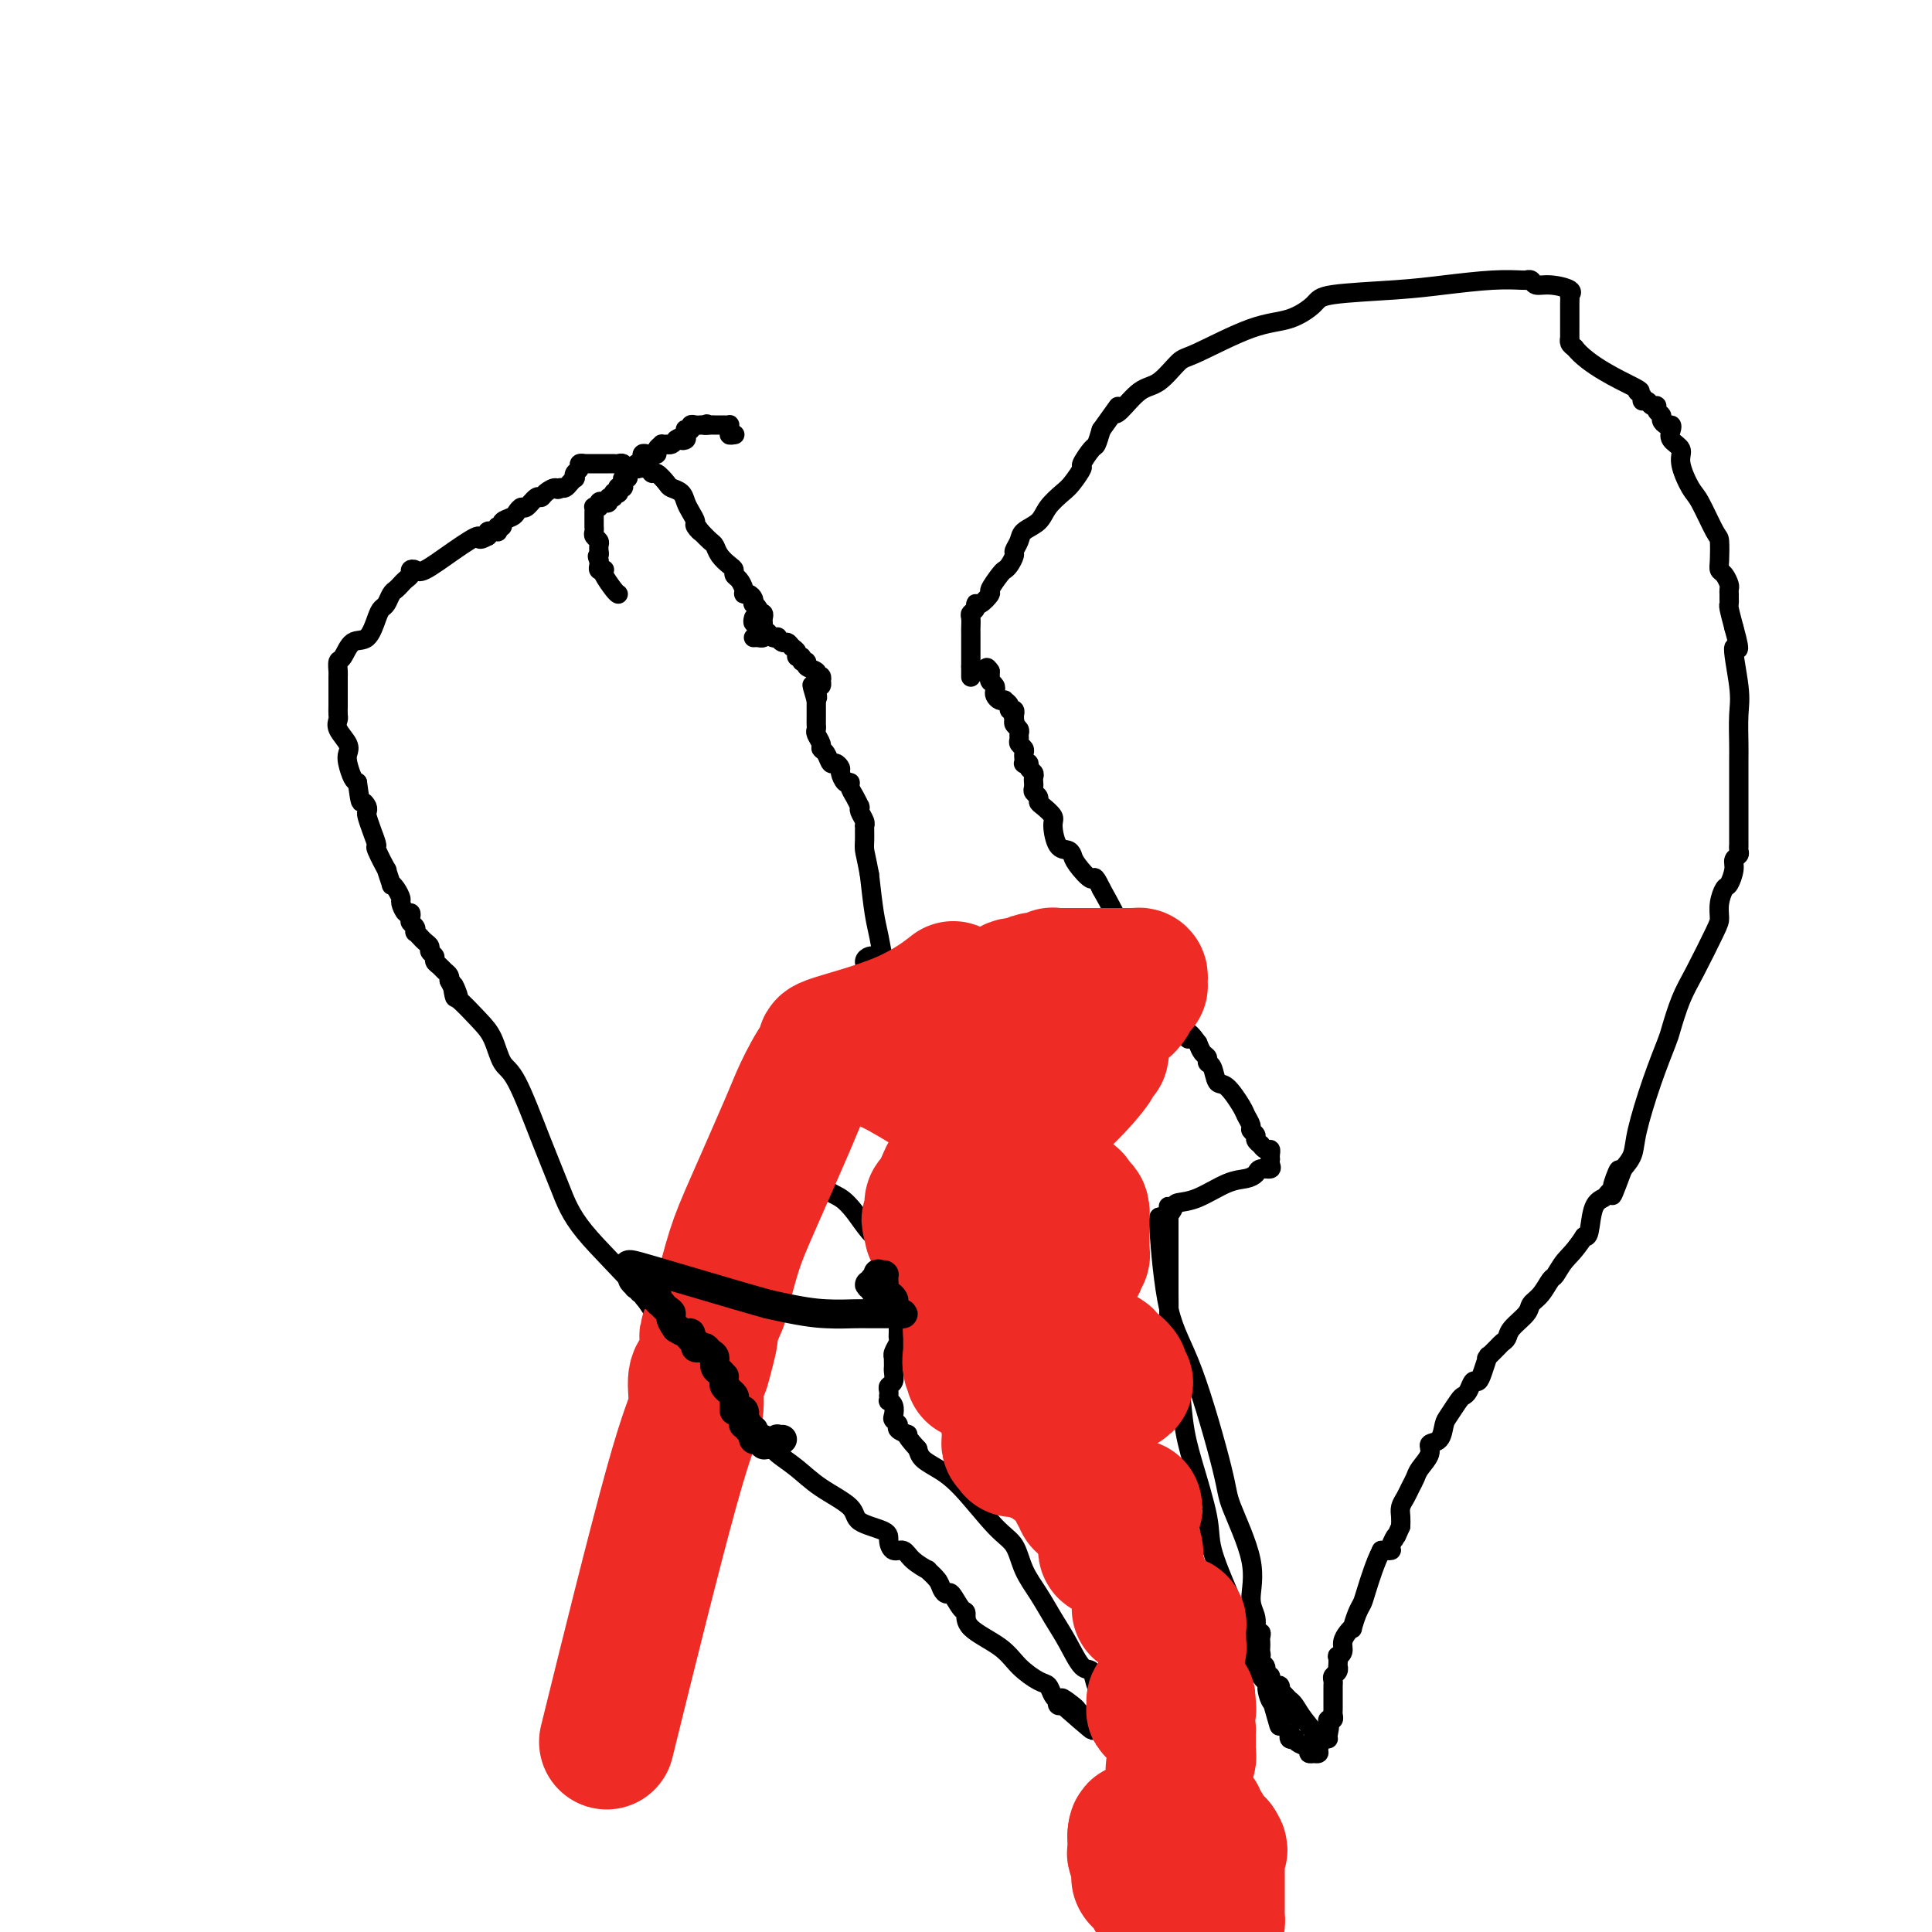 <svg viewBox='0 0 400 400' version='1.1' xmlns='http://www.w3.org/2000/svg' xmlns:xlink='http://www.w3.org/1999/xlink'><g fill='none' stroke='#000000' stroke-width='4' stroke-linecap='round' stroke-linejoin='round'><path d='M128,123c-0.198,-0.113 -0.397,-0.226 -1,-1c-0.603,-0.774 -1.612,-2.210 -2,-3c-0.388,-0.790 -0.157,-0.933 0,-1c0.157,-0.067 0.238,-0.059 0,0c-0.238,0.059 -0.795,0.170 -1,0c-0.205,-0.170 -0.059,-0.620 0,-1c0.059,-0.380 0.029,-0.690 0,-1'/><path d='M124,116c-0.618,-1.245 -0.165,-0.858 0,-1c0.165,-0.142 0.040,-0.812 0,-1c-0.040,-0.188 0.003,0.104 0,0c-0.003,-0.104 -0.053,-0.606 0,-1c0.053,-0.394 0.210,-0.679 0,-1c-0.210,-0.321 -0.788,-0.677 -1,-1c-0.212,-0.323 -0.057,-0.611 0,-1c0.057,-0.389 0.015,-0.877 0,-1c-0.015,-0.123 -0.004,0.121 0,0c0.004,-0.121 0.000,-0.607 0,-1c-0.000,-0.393 0.003,-0.694 0,-1c-0.003,-0.306 -0.011,-0.618 0,-1c0.011,-0.382 0.041,-0.834 0,-1c-0.041,-0.166 -0.155,-0.048 0,0c0.155,0.048 0.577,0.024 1,0'/><path d='M124,105c0.012,-1.642 0.040,-0.248 0,0c-0.040,0.248 -0.150,-0.651 0,-1c0.150,-0.349 0.561,-0.150 1,0c0.439,0.150 0.906,0.250 1,0c0.094,-0.250 -0.185,-0.851 0,-1c0.185,-0.149 0.834,0.152 1,0c0.166,-0.152 -0.153,-0.759 0,-1c0.153,-0.241 0.777,-0.116 1,0c0.223,0.116 0.046,0.225 0,0c-0.046,-0.225 0.039,-0.782 0,-1c-0.039,-0.218 -0.203,-0.096 0,0c0.203,0.096 0.771,0.167 1,0c0.229,-0.167 0.117,-0.570 0,-1c-0.117,-0.430 -0.238,-0.886 0,-1c0.238,-0.114 0.837,0.114 1,0c0.163,-0.114 -0.110,-0.569 0,-1c0.110,-0.431 0.603,-0.837 1,-1c0.397,-0.163 0.699,-0.081 1,0'/><path d='M132,97c1.254,-1.459 0.389,-1.108 0,-1c-0.389,0.108 -0.301,-0.027 0,0c0.301,0.027 0.816,0.218 1,0c0.184,-0.218 0.038,-0.843 0,-1c-0.038,-0.157 0.032,0.155 0,0c-0.032,-0.155 -0.167,-0.776 0,-1c0.167,-0.224 0.637,-0.050 1,0c0.363,0.050 0.618,-0.025 1,0c0.382,0.025 0.891,0.150 1,0c0.109,-0.150 -0.182,-0.576 0,-1c0.182,-0.424 0.836,-0.845 1,-1c0.164,-0.155 -0.163,-0.044 0,0c0.163,0.044 0.817,0.022 1,0c0.183,-0.022 -0.105,-0.044 0,0c0.105,0.044 0.601,0.156 1,0c0.399,-0.156 0.699,-0.578 1,-1'/><path d='M140,91c1.403,-0.940 0.911,-0.291 1,0c0.089,0.291 0.760,0.222 1,0c0.240,-0.222 0.049,-0.599 0,-1c-0.049,-0.401 0.042,-0.825 0,-1c-0.042,-0.175 -0.219,-0.099 0,0c0.219,0.099 0.832,0.223 1,0c0.168,-0.223 -0.110,-0.792 0,-1c0.110,-0.208 0.606,-0.056 1,0c0.394,0.056 0.684,0.016 1,0c0.316,-0.016 0.658,-0.008 1,0'/><path d='M146,88c0.880,-0.464 0.081,-0.124 0,0c-0.081,0.124 0.556,0.034 1,0c0.444,-0.034 0.693,-0.010 1,0c0.307,0.010 0.671,0.005 1,0c0.329,-0.005 0.624,-0.012 1,0c0.376,0.012 0.832,0.042 1,0c0.168,-0.042 0.048,-0.155 0,0c-0.048,0.155 -0.024,0.577 0,1'/><path d='M151,89c0.714,0.381 0.000,0.833 0,1c0.000,0.167 0.714,0.048 1,0c0.286,-0.048 0.143,-0.024 0,0'/><path d='M201,140c0.000,0.167 0.000,0.333 0,0c0.000,-0.333 0.000,-1.167 0,-2'/><path d='M201,138c0.000,-0.426 0.000,-0.492 0,-1c-0.000,-0.508 -0.000,-1.460 0,-2c0.000,-0.540 0.000,-0.670 0,-1c-0.000,-0.330 -0.000,-0.861 0,-1c0.000,-0.139 0.000,0.114 0,0c-0.000,-0.114 -0.001,-0.594 0,-1c0.001,-0.406 0.004,-0.738 0,-1c-0.004,-0.262 -0.016,-0.453 0,-1c0.016,-0.547 0.058,-1.451 0,-2c-0.058,-0.549 -0.218,-0.743 0,-1c0.218,-0.257 0.813,-0.578 1,-1c0.187,-0.422 -0.034,-0.947 0,-1c0.034,-0.053 0.324,0.364 1,0c0.676,-0.364 1.739,-1.511 2,-2c0.261,-0.489 -0.280,-0.320 0,-1c0.280,-0.680 1.380,-2.209 2,-3c0.620,-0.791 0.758,-0.845 1,-1c0.242,-0.155 0.588,-0.412 1,-1c0.412,-0.588 0.891,-1.508 1,-2c0.109,-0.492 -0.152,-0.557 0,-1c0.152,-0.443 0.716,-1.263 1,-2c0.284,-0.737 0.288,-1.389 1,-2c0.712,-0.611 2.132,-1.180 3,-2c0.868,-0.820 1.183,-1.891 2,-3c0.817,-1.109 2.135,-2.255 3,-3c0.865,-0.745 1.279,-1.087 2,-2c0.721,-0.913 1.751,-2.397 2,-3c0.249,-0.603 -0.284,-0.327 0,-1c0.284,-0.673 1.384,-2.297 2,-3c0.616,-0.703 0.747,-0.487 1,-1c0.253,-0.513 0.626,-1.757 1,-3'/><path d='M228,89c4.693,-6.536 3.425,-4.876 3,-4c-0.425,0.876 -0.007,0.968 1,0c1.007,-0.968 2.602,-2.995 4,-4c1.398,-1.005 2.599,-0.989 4,-2c1.401,-1.011 3.002,-3.051 4,-4c0.998,-0.949 1.392,-0.807 4,-2c2.608,-1.193 7.430,-3.720 11,-5c3.570,-1.280 5.889,-1.312 8,-2c2.111,-0.688 4.016,-2.030 5,-3c0.984,-0.970 1.048,-1.566 4,-2c2.952,-0.434 8.791,-0.705 13,-1c4.209,-0.295 6.787,-0.615 10,-1c3.213,-0.385 7.060,-0.836 10,-1c2.940,-0.164 4.972,-0.040 6,0c1.028,0.040 1.053,-0.004 1,0c-0.053,0.004 -0.185,0.056 0,0c0.185,-0.056 0.687,-0.221 1,0c0.313,0.221 0.438,0.828 1,1c0.562,0.172 1.562,-0.092 3,0c1.438,0.092 3.313,0.539 4,1c0.687,0.461 0.184,0.935 0,1c-0.184,0.065 -0.049,-0.278 0,0c0.049,0.278 0.013,1.179 0,2c-0.013,0.821 -0.003,1.564 0,2c0.003,0.436 0.000,0.565 0,1c-0.000,0.435 0.003,1.177 0,2c-0.003,0.823 -0.011,1.726 0,2c0.011,0.274 0.041,-0.080 0,0c-0.041,0.080 -0.155,0.594 0,1c0.155,0.406 0.577,0.703 1,1'/><path d='M326,72c2.829,3.619 9.402,6.667 12,8c2.598,1.333 1.221,0.950 1,1c-0.221,0.050 0.715,0.535 1,1c0.285,0.465 -0.083,0.912 0,1c0.083,0.088 0.615,-0.184 1,0c0.385,0.184 0.624,0.822 1,1c0.376,0.178 0.888,-0.106 1,0c0.112,0.106 -0.177,0.602 0,1c0.177,0.398 0.818,0.697 1,1c0.182,0.303 -0.097,0.609 0,1c0.097,0.391 0.570,0.867 1,1c0.430,0.133 0.817,-0.077 1,0c0.183,0.077 0.160,0.441 0,1c-0.160,0.559 -0.459,1.314 0,2c0.459,0.686 1.674,1.301 2,2c0.326,0.699 -0.238,1.480 0,3c0.238,1.520 1.279,3.780 2,5c0.721,1.220 1.121,1.402 2,3c0.879,1.598 2.238,4.612 3,6c0.762,1.388 0.926,1.149 1,2c0.074,0.851 0.058,2.791 0,4c-0.058,1.209 -0.159,1.687 0,2c0.159,0.313 0.579,0.461 1,1c0.421,0.539 0.845,1.468 1,2c0.155,0.532 0.042,0.668 0,1c-0.042,0.332 -0.012,0.860 0,1c0.012,0.140 0.006,-0.109 0,0c-0.006,0.109 -0.012,0.576 0,1c0.012,0.424 0.042,0.807 0,1c-0.042,0.193 -0.155,0.198 0,1c0.155,0.802 0.577,2.401 1,4'/><path d='M359,130c1.950,6.992 0.326,3.473 0,4c-0.326,0.527 0.645,5.101 1,8c0.355,2.899 0.095,4.124 0,6c-0.095,1.876 -0.026,4.404 0,6c0.026,1.596 0.007,2.261 0,3c-0.007,0.739 -0.002,1.551 0,2c0.002,0.449 0.000,0.534 0,1c-0.000,0.466 -0.000,1.312 0,2c0.000,0.688 0.000,1.219 0,2c-0.000,0.781 0.000,1.812 0,3c-0.000,1.188 -0.000,2.531 0,3c0.000,0.469 0.001,0.062 0,1c-0.001,0.938 -0.004,3.221 0,4c0.004,0.779 0.016,0.056 0,0c-0.016,-0.056 -0.060,0.556 0,1c0.060,0.444 0.224,0.719 0,1c-0.224,0.281 -0.834,0.567 -1,1c-0.166,0.433 0.113,1.012 0,2c-0.113,0.988 -0.619,2.385 -1,3c-0.381,0.615 -0.636,0.450 -1,1c-0.364,0.550 -0.835,1.817 -1,3c-0.165,1.183 -0.023,2.282 0,3c0.023,0.718 -0.072,1.056 -1,3c-0.928,1.944 -2.688,5.495 -4,8c-1.312,2.505 -2.176,3.965 -3,6c-0.824,2.035 -1.606,4.645 -2,6c-0.394,1.355 -0.398,1.454 -1,3c-0.602,1.546 -1.800,4.538 -3,8c-1.200,3.462 -2.400,7.394 -3,10c-0.600,2.606 -0.600,3.888 -1,5c-0.400,1.112 -1.200,2.056 -2,3'/><path d='M336,242c-3.875,10.483 -1.562,3.190 -1,1c0.562,-2.190 -0.627,0.722 -1,2c-0.373,1.278 0.069,0.920 0,1c-0.069,0.080 -0.648,0.596 -1,1c-0.352,0.404 -0.476,0.696 -1,1c-0.524,0.304 -1.449,0.620 -2,2c-0.551,1.380 -0.729,3.823 -1,5c-0.271,1.177 -0.636,1.089 -1,1'/><path d='M328,256c-2.032,3.121 -3.112,3.925 -4,5c-0.888,1.075 -1.584,2.423 -2,3c-0.416,0.577 -0.553,0.385 -1,1c-0.447,0.615 -1.205,2.038 -2,3c-0.795,0.962 -1.628,1.462 -2,2c-0.372,0.538 -0.284,1.113 -1,2c-0.716,0.887 -2.238,2.087 -3,3c-0.762,0.913 -0.765,1.538 -1,2c-0.235,0.462 -0.703,0.762 -1,1c-0.297,0.238 -0.422,0.413 -1,1c-0.578,0.587 -1.608,1.587 -2,2c-0.392,0.413 -0.147,0.238 0,0c0.147,-0.238 0.194,-0.541 0,0c-0.194,0.541 -0.630,1.924 -1,3c-0.370,1.076 -0.676,1.845 -1,2c-0.324,0.155 -0.668,-0.302 -1,0c-0.332,0.302 -0.653,1.364 -1,2c-0.347,0.636 -0.722,0.847 -1,1c-0.278,0.153 -0.461,0.250 -1,1c-0.539,0.750 -1.435,2.153 -2,3c-0.565,0.847 -0.799,1.137 -1,2c-0.201,0.863 -0.368,2.300 -1,3c-0.632,0.700 -1.727,0.663 -2,1c-0.273,0.337 0.278,1.049 0,2c-0.278,0.951 -1.385,2.142 -2,3c-0.615,0.858 -0.739,1.385 -1,2c-0.261,0.615 -0.658,1.320 -1,2c-0.342,0.680 -0.628,1.337 -1,2c-0.372,0.663 -0.831,1.332 -1,2c-0.169,0.668 -0.048,1.334 0,2c0.048,0.666 0.024,1.333 0,2'/><path d='M290,316c-1.707,3.906 -0.973,2.171 -1,2c-0.027,-0.171 -0.815,1.223 -1,2c-0.185,0.777 0.233,0.936 0,1c-0.233,0.064 -1.116,0.032 -2,0'/><path d='M286,321c-1.249,2.423 -2.373,5.979 -3,8c-0.627,2.021 -0.759,2.505 -1,3c-0.241,0.495 -0.590,1.000 -1,2c-0.410,1.000 -0.879,2.495 -1,3c-0.121,0.505 0.107,0.020 0,0c-0.107,-0.020 -0.551,0.423 -1,1c-0.449,0.577 -0.905,1.287 -1,2c-0.095,0.713 0.170,1.430 0,2c-0.170,0.570 -0.777,0.993 -1,1c-0.223,0.007 -0.064,-0.401 0,0c0.064,0.401 0.031,1.613 0,2c-0.031,0.387 -0.061,-0.051 0,0c0.061,0.051 0.212,0.591 0,1c-0.212,0.409 -0.789,0.687 -1,1c-0.211,0.313 -0.057,0.662 0,1c0.057,0.338 0.015,0.664 0,1c-0.015,0.336 -0.004,0.681 0,1c0.004,0.319 0.001,0.610 0,1c-0.001,0.390 -0.001,0.878 0,1c0.001,0.122 0.001,-0.121 0,0c-0.001,0.121 -0.004,0.606 0,1c0.004,0.394 0.015,0.697 0,1c-0.015,0.303 -0.056,0.607 0,1c0.056,0.393 0.207,0.875 0,1c-0.207,0.125 -0.774,-0.107 -1,0c-0.226,0.107 -0.113,0.554 0,1'/><path d='M275,357c-1.702,5.751 -0.456,2.129 0,1c0.456,-1.129 0.123,0.234 0,1c-0.123,0.766 -0.035,0.933 0,1c0.035,0.067 0.018,0.033 0,0'/><path d='M240,252c0.000,0.000 0.100,0.100 0.1,0.1'/><path d='M240,252c0.033,0.616 0.065,1.233 0,1c-0.065,-0.233 -0.228,-1.314 0,2c0.228,3.314 0.847,11.024 2,16c1.153,4.976 2.840,7.220 5,13c2.160,5.780 4.793,15.098 6,20c1.207,4.902 0.988,5.388 2,8c1.012,2.612 3.256,7.350 4,11c0.744,3.650 -0.011,6.210 0,8c0.011,1.790 0.787,2.808 1,4c0.213,1.192 -0.139,2.557 0,3c0.139,0.443 0.769,-0.036 1,0c0.231,0.036 0.063,0.588 0,1c-0.063,0.412 -0.021,0.685 0,1c0.021,0.315 0.020,0.672 0,1c-0.020,0.328 -0.058,0.626 0,1c0.058,0.374 0.212,0.822 0,1c-0.212,0.178 -0.789,0.085 -1,0c-0.211,-0.085 -0.054,-0.160 0,0c0.054,0.160 0.006,0.557 0,1c-0.006,0.443 0.029,0.933 0,1c-0.029,0.067 -0.123,-0.290 0,0c0.123,0.290 0.464,1.226 1,2c0.536,0.774 1.268,1.387 2,2'/><path d='M263,349c3.592,15.411 1.072,5.439 0,2c-1.072,-3.439 -0.695,-0.344 0,1c0.695,1.344 1.707,0.938 2,1c0.293,0.062 -0.132,0.594 0,1c0.132,0.406 0.820,0.687 1,1c0.180,0.313 -0.148,0.657 0,1c0.148,0.343 0.771,0.684 1,1c0.229,0.316 0.065,0.607 0,1c-0.065,0.393 -0.032,0.889 0,1c0.032,0.111 0.063,-0.163 0,0c-0.063,0.163 -0.219,0.765 0,1c0.219,0.235 0.814,0.105 1,0c0.186,-0.105 -0.037,-0.186 0,0c0.037,0.186 0.335,0.638 1,1c0.665,0.362 1.699,0.634 2,1c0.301,0.366 -0.130,0.828 0,1c0.130,0.172 0.822,0.056 1,0c0.178,-0.056 -0.158,-0.052 0,0c0.158,0.052 0.810,0.151 1,0c0.190,-0.151 -0.082,-0.552 0,-1c0.082,-0.448 0.519,-0.943 0,-2c-0.519,-1.057 -1.995,-2.675 -3,-4c-1.005,-1.325 -1.540,-2.358 -2,-3c-0.460,-0.642 -0.845,-0.894 -1,-1c-0.155,-0.106 -0.080,-0.067 0,0c0.080,0.067 0.166,0.162 0,0c-0.166,-0.162 -0.583,-0.581 -1,-1'/><path d='M266,351c-1.321,-1.555 -1.123,-0.943 -1,-1c0.123,-0.057 0.172,-0.784 0,-1c-0.172,-0.216 -0.566,0.079 -1,0c-0.434,-0.079 -0.907,-0.532 -1,-1c-0.093,-0.468 0.195,-0.952 0,-1c-0.195,-0.048 -0.874,0.340 -1,0c-0.126,-0.340 0.300,-1.407 0,-2c-0.300,-0.593 -1.328,-0.713 -2,-1c-0.672,-0.287 -0.990,-0.743 -1,-2c-0.010,-1.257 0.288,-3.315 0,-4c-0.288,-0.685 -1.160,0.003 -2,-1c-0.840,-1.003 -1.646,-3.697 -2,-5c-0.354,-1.303 -0.255,-1.213 -1,-3c-0.745,-1.787 -2.332,-5.449 -3,-8c-0.668,-2.551 -0.416,-3.989 -1,-7c-0.584,-3.011 -2.002,-7.593 -3,-11c-0.998,-3.407 -1.574,-5.639 -2,-9c-0.426,-3.361 -0.703,-7.851 -1,-10c-0.297,-2.149 -0.616,-1.958 -1,-3c-0.384,-1.042 -0.835,-3.318 -1,-5c-0.165,-1.682 -0.044,-2.770 0,-4c0.044,-1.230 0.012,-2.601 0,-4c-0.012,-1.399 -0.003,-2.827 0,-4c0.003,-1.173 0.001,-2.093 0,-3c-0.001,-0.907 -0.000,-1.801 0,-2c0.000,-0.199 0.000,0.298 0,0c-0.000,-0.298 -0.000,-1.392 0,-2c0.000,-0.608 0.000,-0.730 0,-1c-0.000,-0.270 -0.000,-0.688 0,-1c0.000,-0.312 0.000,-0.518 0,-1c-0.000,-0.482 -0.000,-1.241 0,-2'/><path d='M242,252c-0.056,-3.894 -0.196,-1.628 0,-1c0.196,0.628 0.727,-0.381 1,-1c0.273,-0.619 0.287,-0.848 1,-1c0.713,-0.152 2.126,-0.227 4,-1c1.874,-0.773 4.208,-2.245 6,-3c1.792,-0.755 3.040,-0.793 4,-1c0.960,-0.207 1.630,-0.581 2,-1c0.370,-0.419 0.439,-0.882 1,-1c0.561,-0.118 1.614,0.109 2,0c0.386,-0.109 0.104,-0.555 0,-1c-0.104,-0.445 -0.031,-0.889 0,-1c0.031,-0.111 0.018,0.110 0,0c-0.018,-0.110 -0.042,-0.550 0,-1c0.042,-0.450 0.151,-0.908 0,-1c-0.151,-0.092 -0.561,0.183 -1,0c-0.439,-0.183 -0.906,-0.823 -1,-1c-0.094,-0.177 0.186,0.108 0,0c-0.186,-0.108 -0.838,-0.610 -1,-1c-0.162,-0.390 0.166,-0.668 0,-1c-0.166,-0.332 -0.824,-0.717 -1,-1c-0.176,-0.283 0.132,-0.465 0,-1c-0.132,-0.535 -0.703,-1.422 -1,-2c-0.297,-0.578 -0.318,-0.848 -1,-2c-0.682,-1.152 -2.024,-3.188 -3,-4c-0.976,-0.812 -1.585,-0.402 -2,-1c-0.415,-0.598 -0.636,-2.204 -1,-3c-0.364,-0.796 -0.871,-0.780 -1,-1c-0.129,-0.220 0.119,-0.675 0,-1c-0.119,-0.325 -0.605,-0.522 -1,-1c-0.395,-0.478 -0.697,-1.239 -1,-2'/><path d='M248,216c-2.743,-3.859 -2.101,-1.506 -2,-1c0.101,0.506 -0.340,-0.834 -1,-2c-0.660,-1.166 -1.539,-2.156 -2,-3c-0.461,-0.844 -0.502,-1.541 -1,-2c-0.498,-0.459 -1.451,-0.678 -2,-1c-0.549,-0.322 -0.694,-0.747 -1,-1c-0.306,-0.253 -0.773,-0.336 -1,0c-0.227,0.336 -0.215,1.090 -1,-1c-0.785,-2.090 -2.367,-7.026 -4,-11c-1.633,-3.974 -3.316,-6.987 -5,-10'/><path d='M228,184c-1.677,-3.548 -1.370,-1.917 -2,-2c-0.630,-0.083 -2.197,-1.878 -3,-3c-0.803,-1.122 -0.840,-1.571 -1,-2c-0.160,-0.429 -0.442,-0.840 -1,-1c-0.558,-0.160 -1.393,-0.070 -2,-1c-0.607,-0.930 -0.985,-2.879 -1,-4c-0.015,-1.121 0.332,-1.414 0,-2c-0.332,-0.586 -1.343,-1.466 -2,-2c-0.657,-0.534 -0.961,-0.721 -1,-1c-0.039,-0.279 0.186,-0.648 0,-1c-0.186,-0.352 -0.782,-0.686 -1,-1c-0.218,-0.314 -0.057,-0.609 0,-1c0.057,-0.391 0.011,-0.878 0,-1c-0.011,-0.122 0.012,0.121 0,0c-0.012,-0.121 -0.060,-0.607 0,-1c0.060,-0.393 0.226,-0.693 0,-1c-0.226,-0.307 -0.845,-0.621 -1,-1c-0.155,-0.379 0.154,-0.822 0,-1c-0.154,-0.178 -0.772,-0.089 -1,0c-0.228,0.089 -0.065,0.179 0,0c0.065,-0.179 0.032,-0.625 0,-1c-0.032,-0.375 -0.061,-0.678 0,-1c0.061,-0.322 0.214,-0.664 0,-1c-0.214,-0.336 -0.793,-0.667 -1,-1c-0.207,-0.333 -0.042,-0.666 0,-1c0.042,-0.334 -0.040,-0.667 0,-1c0.040,-0.333 0.203,-0.667 0,-1c-0.203,-0.333 -0.772,-0.667 -1,-1c-0.228,-0.333 -0.114,-0.667 0,-1'/><path d='M210,149c-0.619,-2.316 -0.166,-0.605 0,0c0.166,0.605 0.046,0.106 0,0c-0.046,-0.106 -0.016,0.183 0,0c0.016,-0.183 0.020,-0.836 0,-1c-0.020,-0.164 -0.062,0.163 0,0c0.062,-0.163 0.228,-0.814 0,-1c-0.228,-0.186 -0.848,0.095 -1,0c-0.152,-0.095 0.166,-0.564 0,-1c-0.166,-0.436 -0.815,-0.838 -1,-1c-0.185,-0.162 0.095,-0.085 0,0c-0.095,0.085 -0.565,0.177 -1,0c-0.435,-0.177 -0.834,-0.622 -1,-1c-0.166,-0.378 -0.097,-0.689 0,-1c0.097,-0.311 0.222,-0.623 0,-1c-0.222,-0.377 -0.792,-0.818 -1,-1c-0.208,-0.182 -0.056,-0.104 0,0c0.056,0.104 0.015,0.234 0,0c-0.015,-0.234 -0.004,-0.832 0,-1c0.004,-0.168 0.001,0.095 0,0c-0.001,-0.095 -0.001,-0.547 0,-1'/><path d='M205,139c-0.940,-1.548 -0.792,-0.417 -1,0c-0.208,0.417 -0.774,0.119 -1,0c-0.226,-0.119 -0.113,-0.060 0,0'/><path d='M156,132c0.309,-0.024 0.619,-0.048 1,0c0.381,0.048 0.834,0.168 1,0c0.166,-0.168 0.045,-0.623 0,-1c-0.045,-0.377 -0.016,-0.676 0,-1c0.016,-0.324 0.018,-0.675 0,-1c-0.018,-0.325 -0.056,-0.626 0,-1c0.056,-0.374 0.208,-0.822 0,-1c-0.208,-0.178 -0.774,-0.085 -1,0c-0.226,0.085 -0.112,0.164 0,0c0.112,-0.164 0.224,-0.570 0,-1c-0.224,-0.430 -0.782,-0.885 -1,-1c-0.218,-0.115 -0.096,0.111 0,0c0.096,-0.111 0.167,-0.558 0,-1c-0.167,-0.442 -0.570,-0.878 -1,-1c-0.430,-0.122 -0.885,0.069 -1,0c-0.115,-0.069 0.111,-0.399 0,-1c-0.111,-0.601 -0.558,-1.473 -1,-2c-0.442,-0.527 -0.878,-0.708 -1,-1c-0.122,-0.292 0.070,-0.693 0,-1c-0.070,-0.307 -0.403,-0.519 -1,-1c-0.597,-0.481 -1.459,-1.232 -2,-2c-0.541,-0.768 -0.761,-1.553 -1,-2c-0.239,-0.447 -0.497,-0.556 -1,-1c-0.503,-0.444 -1.252,-1.222 -2,-2'/><path d='M145,110c-1.947,-2.579 -0.315,-0.525 0,0c0.315,0.525 -0.688,-0.479 -1,-1c-0.312,-0.521 0.067,-0.560 0,-1c-0.067,-0.440 -0.580,-1.282 -1,-2c-0.420,-0.718 -0.746,-1.310 -1,-2c-0.254,-0.690 -0.435,-1.476 -1,-2c-0.565,-0.524 -1.512,-0.785 -2,-1c-0.488,-0.215 -0.516,-0.383 -1,-1c-0.484,-0.617 -1.425,-1.682 -2,-2c-0.575,-0.318 -0.784,0.112 -1,0c-0.216,-0.112 -0.439,-0.766 -1,-1c-0.561,-0.234 -1.460,-0.049 -2,0c-0.540,0.049 -0.722,-0.040 -1,0c-0.278,0.040 -0.652,0.207 -1,0c-0.348,-0.207 -0.670,-0.787 -1,-1c-0.330,-0.213 -0.670,-0.057 -1,0c-0.330,0.057 -0.651,0.015 -1,0c-0.349,-0.015 -0.724,-0.004 -1,0c-0.276,0.004 -0.451,0.001 -1,0c-0.549,-0.001 -1.472,-0.001 -2,0c-0.528,0.001 -0.662,0.003 -1,0c-0.338,-0.003 -0.879,-0.012 -1,0c-0.121,0.012 0.178,0.046 0,0c-0.178,-0.046 -0.831,-0.171 -1,0c-0.169,0.171 0.148,0.637 0,1c-0.148,0.363 -0.761,0.623 -1,1c-0.239,0.377 -0.106,0.872 0,1c0.106,0.128 0.183,-0.110 0,0c-0.183,0.110 -0.626,0.568 -1,1c-0.374,0.432 -0.678,0.838 -1,1c-0.322,0.162 -0.661,0.081 -1,0'/><path d='M116,101c-0.738,0.731 -0.583,0.060 -1,0c-0.417,-0.060 -1.407,0.491 -2,1c-0.593,0.509 -0.789,0.977 -1,1c-0.211,0.023 -0.436,-0.397 -1,0c-0.564,0.397 -1.465,1.612 -2,2c-0.535,0.388 -0.703,-0.050 -1,0c-0.297,0.050 -0.724,0.587 -1,1c-0.276,0.413 -0.400,0.703 -1,1c-0.600,0.297 -1.677,0.601 -2,1c-0.323,0.399 0.107,0.892 0,1c-0.107,0.108 -0.750,-0.168 -1,0c-0.250,0.168 -0.106,0.780 0,1c0.106,0.220 0.173,0.049 0,0c-0.173,-0.049 -0.585,0.025 -1,0c-0.415,-0.025 -0.833,-0.150 -1,0c-0.167,0.150 -0.084,0.575 0,1'/><path d='M101,111c-2.560,1.430 -1.461,0.004 -2,0c-0.539,-0.004 -2.718,1.413 -5,3c-2.282,1.587 -4.667,3.342 -6,4c-1.333,0.658 -1.614,0.218 -2,0c-0.386,-0.218 -0.877,-0.213 -1,0c-0.123,0.213 0.122,0.633 0,1c-0.122,0.367 -0.610,0.679 -1,1c-0.390,0.321 -0.682,0.649 -1,1c-0.318,0.351 -0.662,0.725 -1,1c-0.338,0.275 -0.670,0.453 -1,1c-0.330,0.547 -0.658,1.464 -1,2c-0.342,0.536 -0.697,0.690 -1,1c-0.303,0.310 -0.554,0.775 -1,2c-0.446,1.225 -1.086,3.211 -2,4c-0.914,0.789 -2.101,0.382 -3,1c-0.899,0.618 -1.509,2.260 -2,3c-0.491,0.740 -0.864,0.579 -1,1c-0.136,0.421 -0.037,1.425 0,2c0.037,0.575 0.010,0.720 0,1c-0.010,0.280 -0.003,0.695 0,1c0.003,0.305 0.001,0.501 0,1c-0.001,0.499 -0.002,1.302 0,2c0.002,0.698 0.008,1.293 0,2c-0.008,0.707 -0.030,1.527 0,2c0.030,0.473 0.112,0.601 0,1c-0.112,0.399 -0.419,1.070 0,2c0.419,0.930 1.565,2.119 2,3c0.435,0.881 0.158,1.453 0,2c-0.158,0.547 -0.196,1.070 0,2c0.196,0.930 0.628,2.266 1,3c0.372,0.734 0.686,0.867 1,1'/><path d='M74,162c0.631,4.882 0.708,4.087 1,4c0.292,-0.087 0.801,0.534 1,1c0.199,0.466 0.090,0.776 0,1c-0.090,0.224 -0.160,0.363 0,1c0.160,0.637 0.549,1.771 1,3c0.451,1.229 0.962,2.551 1,3c0.038,0.449 -0.397,0.025 0,1c0.397,0.975 1.626,3.349 2,4c0.374,0.651 -0.106,-0.421 0,0c0.106,0.421 0.798,2.335 1,3c0.202,0.665 -0.087,0.081 0,0c0.087,-0.081 0.549,0.342 1,1c0.451,0.658 0.892,1.552 1,2c0.108,0.448 -0.116,0.449 0,1c0.116,0.551 0.571,1.653 1,2c0.429,0.347 0.833,-0.061 1,0c0.167,0.061 0.096,0.590 0,1c-0.096,0.410 -0.219,0.701 0,1c0.219,0.299 0.779,0.605 1,1c0.221,0.395 0.102,0.879 0,1c-0.102,0.121 -0.186,-0.122 0,0c0.186,0.122 0.642,0.610 1,1c0.358,0.390 0.617,0.682 1,1c0.383,0.318 0.890,0.663 1,1c0.110,0.337 -0.178,0.668 0,1c0.178,0.332 0.822,0.666 1,1c0.178,0.334 -0.110,0.667 0,1c0.110,0.333 0.617,0.667 1,1c0.383,0.333 0.642,0.667 1,1c0.358,0.333 0.817,0.667 1,1c0.183,0.333 0.092,0.667 0,1'/><path d='M93,203c3.168,6.450 1.587,2.075 1,1c-0.587,-1.075 -0.180,1.151 0,2c0.180,0.849 0.132,0.320 1,1c0.868,0.680 2.651,2.569 4,4c1.349,1.431 2.265,2.403 3,4c0.735,1.597 1.288,3.817 2,5c0.712,1.183 1.582,1.328 3,4c1.418,2.672 3.382,7.873 5,12c1.618,4.127 2.889,7.182 4,10c1.111,2.818 2.062,5.398 5,9c2.938,3.602 7.862,8.226 11,12c3.138,3.774 4.491,6.699 6,9c1.509,2.301 3.174,3.979 4,5c0.826,1.021 0.812,1.384 1,2c0.188,0.616 0.576,1.485 1,2c0.424,0.515 0.883,0.677 1,1c0.117,0.323 -0.110,0.807 0,1c0.110,0.193 0.555,0.097 1,0'/><path d='M146,287c4.110,5.175 1.883,2.113 2,2c0.117,-0.113 2.576,2.724 5,5c2.424,2.276 4.811,3.992 6,5c1.189,1.008 1.179,1.309 2,2c0.821,0.691 2.473,1.771 4,3c1.527,1.229 2.931,2.608 5,4c2.069,1.392 4.805,2.798 6,4c1.195,1.202 0.848,2.202 2,3c1.152,0.798 3.801,1.396 5,2c1.199,0.604 0.946,1.213 1,2c0.054,0.787 0.415,1.750 1,2c0.585,0.250 1.393,-0.214 2,0c0.607,0.214 1.013,1.107 2,2c0.987,0.893 2.555,1.785 3,2c0.445,0.215 -0.233,-0.247 0,0c0.233,0.247 1.375,1.201 2,2c0.625,0.799 0.732,1.441 1,2c0.268,0.559 0.697,1.034 1,1c0.303,-0.034 0.479,-0.575 1,0c0.521,0.575 1.387,2.268 2,3c0.613,0.732 0.972,0.504 1,1c0.028,0.496 -0.277,1.714 1,3c1.277,1.286 4.135,2.638 6,4c1.865,1.362 2.738,2.733 4,4c1.262,1.267 2.913,2.430 4,3c1.087,0.570 1.611,0.549 2,1c0.389,0.451 0.643,1.375 1,2c0.357,0.625 0.817,0.951 1,1c0.183,0.049 0.088,-0.179 0,0c-0.088,0.179 -0.168,0.765 0,1c0.168,0.235 0.584,0.117 1,0'/><path d='M220,353c11.626,10.223 3.692,2.782 1,0c-2.692,-2.782 -0.143,-0.903 1,0c1.143,0.903 0.880,0.830 1,1c0.120,0.170 0.623,0.581 1,1c0.377,0.419 0.626,0.845 1,1c0.374,0.155 0.871,0.039 1,0c0.129,-0.039 -0.109,0.001 0,0c0.109,-0.001 0.565,-0.041 1,0c0.435,0.041 0.849,0.165 1,0c0.151,-0.165 0.041,-0.618 0,-1c-0.041,-0.382 -0.011,-0.694 0,-1c0.011,-0.306 0.004,-0.607 0,-1c-0.004,-0.393 -0.004,-0.876 0,-1c0.004,-0.124 0.013,0.113 0,0c-0.013,-0.113 -0.047,-0.576 0,-1c0.047,-0.424 0.175,-0.808 0,-1c-0.175,-0.192 -0.655,-0.192 -1,-1c-0.345,-0.808 -0.556,-2.424 -1,-3c-0.444,-0.576 -1.120,-0.112 -2,-1c-0.880,-0.888 -1.964,-3.126 -3,-5c-1.036,-1.874 -2.024,-3.382 -3,-5c-0.976,-1.618 -1.940,-3.346 -3,-5c-1.060,-1.654 -2.216,-3.234 -3,-5c-0.784,-1.766 -1.198,-3.719 -2,-5c-0.802,-1.281 -1.994,-1.890 -4,-4c-2.006,-2.110 -4.826,-5.720 -7,-8c-2.174,-2.280 -3.701,-3.229 -5,-4c-1.299,-0.771 -2.371,-1.363 -3,-2c-0.629,-0.637 -0.814,-1.318 -1,-2'/><path d='M190,300c-3.421,-3.725 -1.975,-3.039 -2,-3c-0.025,0.039 -1.522,-0.570 -2,-1c-0.478,-0.430 0.064,-0.679 0,-1c-0.064,-0.321 -0.735,-0.712 -1,-1c-0.265,-0.288 -0.123,-0.474 0,-1c0.123,-0.526 0.229,-1.394 0,-2c-0.229,-0.606 -0.793,-0.950 -1,-1c-0.207,-0.050 -0.056,0.194 0,0c0.056,-0.194 0.019,-0.824 0,-1c-0.019,-0.176 -0.019,0.104 0,0c0.019,-0.104 0.058,-0.591 0,-1c-0.058,-0.409 -0.212,-0.739 0,-1c0.212,-0.261 0.789,-0.452 1,-1c0.211,-0.548 0.057,-1.453 0,-2c-0.057,-0.547 -0.016,-0.737 0,-1c0.016,-0.263 0.008,-0.599 0,-1c-0.008,-0.401 -0.016,-0.867 0,-1c0.016,-0.133 0.057,0.066 0,0c-0.057,-0.066 -0.211,-0.399 0,-1c0.211,-0.601 0.789,-1.470 1,-2c0.211,-0.530 0.057,-0.719 0,-1c-0.057,-0.281 -0.015,-0.653 0,-1c0.015,-0.347 0.004,-0.668 0,-1c-0.004,-0.332 -0.001,-0.676 0,-1c0.001,-0.324 0.000,-0.629 0,-1c-0.000,-0.371 -0.000,-0.806 0,-1c0.000,-0.194 0.000,-0.145 0,0c-0.000,0.145 -0.000,0.385 0,0c0.000,-0.385 0.000,-1.396 0,-2c-0.000,-0.604 -0.000,-0.802 0,-1'/><path d='M186,269c0.314,-3.054 0.100,-1.187 0,-1c-0.100,0.187 -0.084,-1.304 0,-2c0.084,-0.696 0.238,-0.597 0,-1c-0.238,-0.403 -0.868,-1.308 -1,-2c-0.132,-0.692 0.233,-1.173 0,-2c-0.233,-0.827 -1.063,-2.001 -2,-3c-0.937,-0.999 -1.981,-1.822 -3,-3c-1.019,-1.178 -2.014,-2.711 -3,-4c-0.986,-1.289 -1.965,-2.334 -3,-3c-1.035,-0.666 -2.127,-0.952 -3,-2c-0.873,-1.048 -1.526,-2.858 -2,-4c-0.474,-1.142 -0.768,-1.614 -1,-2c-0.232,-0.386 -0.402,-0.684 -1,-1c-0.598,-0.316 -1.624,-0.648 -2,-1c-0.376,-0.352 -0.101,-0.724 0,-1c0.101,-0.276 0.027,-0.455 0,-1c-0.027,-0.545 -0.007,-1.454 0,-2c0.007,-0.546 0.002,-0.729 0,-1c-0.002,-0.271 -0.000,-0.632 0,-1c0.000,-0.368 -0.001,-0.745 0,-1c0.001,-0.255 0.003,-0.389 0,-1c-0.003,-0.611 -0.013,-1.701 0,-2c0.013,-0.299 0.049,0.191 0,0c-0.049,-0.191 -0.184,-1.065 0,-2c0.184,-0.935 0.686,-1.931 1,-2c0.314,-0.069 0.441,0.788 1,0c0.559,-0.788 1.552,-3.222 2,-5c0.448,-1.778 0.351,-2.902 1,-4c0.649,-1.098 2.042,-2.171 3,-3c0.958,-0.829 1.479,-1.415 2,-2'/><path d='M175,210c1.720,-3.371 1.522,-4.798 2,-6c0.478,-1.202 1.634,-2.178 2,-3c0.366,-0.822 -0.056,-1.490 0,-2c0.056,-0.510 0.590,-0.861 1,-1c0.410,-0.139 0.695,-0.067 1,0c0.305,0.067 0.629,0.128 1,0c0.371,-0.128 0.790,-0.446 1,0c0.210,0.446 0.211,1.656 0,1c-0.211,-0.656 -0.634,-3.177 -1,-5c-0.366,-1.823 -0.676,-2.950 -1,-5c-0.324,-2.050 -0.662,-5.025 -1,-8'/><path d='M180,181c-0.691,-3.669 -0.917,-4.342 -1,-5c-0.083,-0.658 -0.021,-1.303 0,-2c0.021,-0.697 0.002,-1.447 0,-2c-0.002,-0.553 0.014,-0.908 0,-1c-0.014,-0.092 -0.056,0.080 0,0c0.056,-0.080 0.212,-0.412 0,-1c-0.212,-0.588 -0.792,-1.431 -1,-2c-0.208,-0.569 -0.046,-0.863 0,-1c0.046,-0.137 -0.025,-0.118 0,0c0.025,0.118 0.148,0.335 0,0c-0.148,-0.335 -0.565,-1.221 -1,-2c-0.435,-0.779 -0.886,-1.451 -1,-2c-0.114,-0.549 0.110,-0.974 0,-1c-0.110,-0.026 -0.554,0.349 -1,0c-0.446,-0.349 -0.893,-1.421 -1,-2c-0.107,-0.579 0.125,-0.666 0,-1c-0.125,-0.334 -0.607,-0.914 -1,-1c-0.393,-0.086 -0.698,0.324 -1,0c-0.302,-0.324 -0.603,-1.382 -1,-2c-0.397,-0.618 -0.891,-0.795 -1,-1c-0.109,-0.205 0.167,-0.436 0,-1c-0.167,-0.564 -0.777,-1.461 -1,-2c-0.223,-0.539 -0.060,-0.722 0,-1c0.060,-0.278 0.016,-0.652 0,-1c-0.016,-0.348 -0.004,-0.671 0,-1c0.004,-0.329 0.001,-0.663 0,-1c-0.001,-0.337 -0.000,-0.678 0,-1c0.000,-0.322 0.000,-0.625 0,-1c-0.000,-0.375 -0.000,-0.821 0,-1c0.000,-0.179 0.000,-0.089 0,0'/><path d='M169,145c-1.706,-5.753 -0.471,-2.134 0,-1c0.471,1.134 0.179,-0.217 0,-1c-0.179,-0.783 -0.243,-0.998 0,-1c0.243,-0.002 0.793,0.210 1,0c0.207,-0.210 0.070,-0.841 0,-1c-0.070,-0.159 -0.072,0.154 0,0c0.072,-0.154 0.217,-0.776 0,-1c-0.217,-0.224 -0.798,-0.048 -1,0c-0.202,0.048 -0.025,-0.030 0,0c0.025,0.030 -0.103,0.167 0,0c0.103,-0.167 0.435,-0.637 0,-1c-0.435,-0.363 -1.637,-0.618 -2,-1c-0.363,-0.382 0.114,-0.890 0,-1c-0.114,-0.110 -0.818,0.178 -1,0c-0.182,-0.178 0.158,-0.822 0,-1c-0.158,-0.178 -0.816,0.111 -1,0c-0.184,-0.111 0.104,-0.622 0,-1c-0.104,-0.378 -0.602,-0.623 -1,-1c-0.398,-0.377 -0.698,-0.885 -1,-1c-0.302,-0.115 -0.606,0.163 -1,0c-0.394,-0.163 -0.879,-0.765 -1,-1c-0.121,-0.235 0.121,-0.102 0,0c-0.121,0.102 -0.606,0.172 -1,0c-0.394,-0.172 -0.697,-0.586 -1,-1'/><path d='M159,131c-1.708,-1.482 -0.980,-1.185 -1,-1c-0.020,0.185 -0.790,0.260 -1,0c-0.210,-0.260 0.140,-0.854 0,-1c-0.140,-0.146 -0.769,0.157 -1,0c-0.231,-0.157 -0.062,-0.773 0,-1c0.062,-0.227 0.018,-0.065 0,0c-0.018,0.065 -0.009,0.032 0,0'/></g>
<g fill='none' stroke='#EE2B24' stroke-width='28' stroke-linecap='round' stroke-linejoin='round'><path d='M245,372c0.002,-0.083 0.004,-0.167 0,0c-0.004,0.167 -0.015,0.583 0,1c0.015,0.417 0.056,0.833 0,1c-0.056,0.167 -0.208,0.083 0,0c0.208,-0.083 0.778,-0.167 1,0c0.222,0.167 0.097,0.584 0,1c-0.097,0.416 -0.167,0.831 0,1c0.167,0.169 0.570,0.090 1,0c0.430,-0.090 0.886,-0.193 1,0c0.114,0.193 -0.114,0.682 0,1c0.114,0.318 0.569,0.463 1,1c0.431,0.537 0.836,1.464 1,2c0.164,0.536 0.085,0.680 0,1c-0.085,0.320 -0.177,0.817 0,1c0.177,0.183 0.622,0.052 1,0c0.378,-0.052 0.689,-0.026 1,0'/><path d='M252,382c1.083,1.650 0.290,0.773 0,1c-0.290,0.227 -0.078,1.556 0,2c0.078,0.444 0.021,0.002 0,0c-0.021,-0.002 -0.006,0.437 0,1c0.006,0.563 0.001,1.250 0,2c-0.001,0.750 -0.000,1.563 0,2c0.000,0.437 0.000,0.498 0,1c-0.000,0.502 -0.000,1.444 0,2c0.000,0.556 0.001,0.727 0,1c-0.001,0.273 -0.003,0.647 0,1c0.003,0.353 0.011,0.683 0,1c-0.011,0.317 -0.041,0.621 0,1c0.041,0.379 0.152,0.834 0,1c-0.152,0.166 -0.568,0.044 -1,0c-0.432,-0.044 -0.882,-0.010 -1,0c-0.118,0.010 0.095,-0.004 0,0c-0.095,0.004 -0.496,0.027 -1,0c-0.504,-0.027 -1.109,-0.104 -2,0c-0.891,0.104 -2.069,0.390 -3,0c-0.931,-0.390 -1.616,-1.456 -2,-2c-0.384,-0.544 -0.467,-0.565 -1,-1c-0.533,-0.435 -1.515,-1.285 -2,-2c-0.485,-0.715 -0.474,-1.295 -1,-2c-0.526,-0.705 -1.591,-1.536 -2,-2c-0.409,-0.464 -0.162,-0.562 0,-1c0.162,-0.438 0.240,-1.217 0,-2c-0.240,-0.783 -0.796,-1.571 -1,-2c-0.204,-0.429 -0.055,-0.500 0,-1c0.055,-0.500 0.016,-1.429 0,-2c-0.016,-0.571 -0.008,-0.786 0,-1'/><path d='M235,380c0.035,-1.620 0.621,-1.170 1,-1c0.379,0.170 0.549,0.060 1,0c0.451,-0.060 1.181,-0.069 2,0c0.819,0.069 1.726,0.216 2,0c0.274,-0.216 -0.085,-0.794 0,-1c0.085,-0.206 0.615,-0.040 1,0c0.385,0.040 0.625,-0.046 1,0c0.375,0.046 0.885,0.223 1,0c0.115,-0.223 -0.165,-0.847 0,-1c0.165,-0.153 0.776,0.166 1,0c0.224,-0.166 0.061,-0.815 0,-1c-0.061,-0.185 -0.020,0.095 0,0c0.020,-0.095 0.019,-0.564 0,-1c-0.019,-0.436 -0.057,-0.838 0,-1c0.057,-0.162 0.208,-0.082 0,0c-0.208,0.082 -0.774,0.166 -1,0c-0.226,-0.166 -0.113,-0.583 0,-1c0.113,-0.417 0.226,-0.833 0,-1c-0.226,-0.167 -0.792,-0.083 -1,0c-0.208,0.083 -0.060,0.167 0,0c0.060,-0.167 0.030,-0.583 0,-1'/><path d='M243,371c-0.310,-1.128 -0.084,-0.947 0,-1c0.084,-0.053 0.027,-0.340 0,-1c-0.027,-0.660 -0.022,-1.694 0,-2c0.022,-0.306 0.062,0.115 0,0c-0.062,-0.115 -0.227,-0.766 0,-1c0.227,-0.234 0.844,-0.053 1,0c0.156,0.053 -0.151,-0.023 0,0c0.151,0.023 0.758,0.146 1,0c0.242,-0.146 0.117,-0.560 0,-1c-0.117,-0.440 -0.228,-0.905 0,-1c0.228,-0.095 0.793,0.182 1,0c0.207,-0.182 0.055,-0.822 0,-1c-0.055,-0.178 -0.015,0.107 0,0c0.015,-0.107 0.004,-0.606 0,-1c-0.004,-0.394 -0.001,-0.683 0,-1c0.001,-0.317 0.000,-0.662 0,-1c-0.000,-0.338 -0.000,-0.669 0,-1'/><path d='M246,359c0.238,-2.079 -0.668,-1.278 -1,-1c-0.332,0.278 -0.089,0.033 0,0c0.089,-0.033 0.023,0.145 0,0c-0.023,-0.145 -0.002,-0.612 0,-1c0.002,-0.388 -0.014,-0.695 0,-1c0.014,-0.305 0.056,-0.607 0,-1c-0.056,-0.393 -0.212,-0.876 0,-1c0.212,-0.124 0.791,0.110 1,0c0.209,-0.110 0.046,-0.565 0,-1c-0.046,-0.435 0.023,-0.849 0,-1c-0.023,-0.151 -0.138,-0.040 -1,0c-0.862,0.040 -2.469,0.010 -3,0c-0.531,-0.010 0.015,0.000 0,0c-0.015,-0.000 -0.593,-0.011 -1,0c-0.407,0.011 -0.645,0.044 -1,0c-0.355,-0.044 -0.826,-0.166 -1,0c-0.174,0.166 -0.050,0.619 0,1c0.050,0.381 0.025,0.691 0,1'/><path d='M239,354c-0.614,0.054 1.352,-0.312 2,-1c0.648,-0.688 -0.022,-1.700 0,-2c0.022,-0.300 0.737,0.112 1,0c0.263,-0.112 0.075,-0.746 0,-1c-0.075,-0.254 -0.038,-0.127 0,0'/><path d='M242,350c0.464,-0.571 0.124,0.002 0,0c-0.124,-0.002 -0.033,-0.579 0,-1c0.033,-0.421 0.008,-0.686 0,-1c-0.008,-0.314 0.002,-0.675 0,-1c-0.002,-0.325 -0.015,-0.612 0,-1c0.015,-0.388 0.057,-0.877 0,-1c-0.057,-0.123 -0.212,0.121 0,0c0.212,-0.121 0.793,-0.607 1,-1c0.207,-0.393 0.041,-0.693 0,-1c-0.041,-0.307 0.041,-0.621 0,-1c-0.041,-0.379 -0.207,-0.821 0,-1c0.207,-0.179 0.787,-0.093 1,0c0.213,0.093 0.058,0.193 0,0c-0.058,-0.193 -0.018,-0.679 0,-1c0.018,-0.321 0.015,-0.478 0,-1c-0.015,-0.522 -0.043,-1.408 0,-2c0.043,-0.592 0.156,-0.891 0,-1c-0.156,-0.109 -0.580,-0.029 -1,0c-0.420,0.029 -0.834,0.008 -1,0c-0.166,-0.008 -0.083,-0.004 0,0'/><path d='M242,336c-0.183,-2.161 -0.642,-0.564 -1,0c-0.358,0.564 -0.617,0.094 -1,0c-0.383,-0.094 -0.891,0.186 -1,0c-0.109,-0.186 0.182,-0.838 0,-1c-0.182,-0.162 -0.837,0.167 -1,0c-0.163,-0.167 0.167,-0.828 0,-1c-0.167,-0.172 -0.829,0.146 -1,0c-0.171,-0.146 0.150,-0.756 0,-1c-0.150,-0.244 -0.772,-0.121 -1,0c-0.228,0.121 -0.061,0.240 0,0c0.061,-0.240 0.016,-0.837 0,-1c-0.016,-0.163 -0.004,0.110 0,0c0.004,-0.110 0.001,-0.603 0,-1c-0.001,-0.397 0.001,-0.699 0,-1c-0.001,-0.301 -0.004,-0.602 0,-1c0.004,-0.398 0.015,-0.894 0,-1c-0.015,-0.106 -0.057,0.178 0,0c0.057,-0.178 0.211,-0.817 0,-1c-0.211,-0.183 -0.789,0.092 -1,0c-0.211,-0.092 -0.057,-0.549 0,-1c0.057,-0.451 0.015,-0.894 0,-1c-0.015,-0.106 -0.004,0.125 0,0c0.004,-0.125 0.001,-0.607 0,-1c-0.001,-0.393 -0.001,-0.696 0,-1'/><path d='M235,323c-0.327,-1.868 -0.143,-1.036 0,-1c0.143,0.036 0.246,-0.722 0,-1c-0.246,-0.278 -0.839,-0.074 -1,0c-0.161,0.074 0.112,0.020 0,0c-0.112,-0.020 -0.608,-0.005 -1,0c-0.392,0.005 -0.679,-0.001 -1,0c-0.321,0.001 -0.674,0.010 -1,0c-0.326,-0.010 -0.623,-0.040 -1,0c-0.377,0.040 -0.833,0.151 -1,0c-0.167,-0.151 -0.045,-0.565 0,-1c0.045,-0.435 0.012,-0.891 0,-1c-0.012,-0.109 -0.004,0.129 0,0c0.004,-0.129 0.005,-0.626 0,-1c-0.005,-0.374 -0.016,-0.626 0,-1c0.016,-0.374 0.060,-0.871 0,-1c-0.060,-0.129 -0.222,0.110 0,0c0.222,-0.110 0.829,-0.568 1,-1c0.171,-0.432 -0.094,-0.838 0,-1c0.094,-0.162 0.547,-0.081 1,0'/><path d='M231,314c0.382,-1.079 0.837,-0.275 1,0c0.163,0.275 0.034,0.022 0,0c-0.034,-0.022 0.028,0.186 0,0c-0.028,-0.186 -0.146,-0.768 0,-1c0.146,-0.232 0.557,-0.115 1,0c0.443,0.115 0.918,0.227 1,0c0.082,-0.227 -0.230,-0.793 0,-1c0.230,-0.207 1.001,-0.056 1,0c-0.001,0.056 -0.774,0.015 -1,0c-0.226,-0.015 0.094,-0.004 0,0c-0.094,0.004 -0.603,0.001 -1,0c-0.397,-0.001 -0.684,-0.000 -1,0c-0.316,0.000 -0.662,0.000 -1,0c-0.338,-0.000 -0.668,-0.000 -1,0c-0.332,0.000 -0.666,0.000 -1,0c-0.334,-0.000 -0.667,-0.000 -1,0'/><path d='M228,312c-1.095,-0.150 -0.832,-0.026 -1,0c-0.168,0.026 -0.767,-0.045 -1,0c-0.233,0.045 -0.100,0.205 0,0c0.100,-0.205 0.167,-0.776 0,-1c-0.167,-0.224 -0.566,-0.102 -1,0c-0.434,0.102 -0.901,0.183 -1,0c-0.099,-0.183 0.169,-0.630 0,-1c-0.169,-0.370 -0.777,-0.662 -1,-1c-0.223,-0.338 -0.061,-0.721 0,-1c0.061,-0.279 0.021,-0.453 0,-1c-0.021,-0.547 -0.022,-1.467 0,-2c0.022,-0.533 0.068,-0.679 0,-1c-0.068,-0.321 -0.249,-0.817 0,-1c0.249,-0.183 0.928,-0.052 1,0c0.072,0.052 -0.464,0.026 -1,0'/><path d='M223,303c-0.615,-0.928 -2.151,-0.248 -3,0c-0.849,0.248 -1.011,0.064 -1,0c0.011,-0.064 0.197,-0.007 0,0c-0.197,0.007 -0.775,-0.037 -1,0c-0.225,0.037 -0.098,0.153 0,0c0.098,-0.153 0.167,-0.577 0,-1c-0.167,-0.423 -0.570,-0.845 -1,-1c-0.430,-0.155 -0.889,-0.041 -1,0c-0.111,0.041 0.124,0.011 0,0c-0.124,-0.011 -0.607,-0.003 -1,0c-0.393,0.003 -0.697,0.002 -1,0'/><path d='M214,301c-1.405,-0.536 -0.418,-0.876 0,-1c0.418,-0.124 0.266,-0.034 0,0c-0.266,0.034 -0.646,0.010 -1,0c-0.354,-0.010 -0.682,-0.007 -1,0c-0.318,0.007 -0.625,0.017 -1,0c-0.375,-0.017 -0.818,-0.060 -1,0c-0.182,0.060 -0.101,0.223 0,0c0.101,-0.223 0.224,-0.833 0,-1c-0.224,-0.167 -0.793,0.110 -1,0c-0.207,-0.110 -0.051,-0.608 0,-1c0.051,-0.392 -0.002,-0.678 0,-1c0.002,-0.322 0.060,-0.679 0,-1c-0.060,-0.321 -0.237,-0.607 0,-1c0.237,-0.393 0.890,-0.894 1,-1c0.110,-0.106 -0.321,0.182 0,0c0.321,-0.182 1.396,-0.833 2,-1c0.604,-0.167 0.739,0.151 1,0c0.261,-0.151 0.648,-0.773 1,-1c0.352,-0.227 0.668,-0.061 1,0c0.332,0.061 0.680,0.016 1,0c0.320,-0.016 0.612,-0.004 1,0c0.388,0.004 0.874,0.001 1,0c0.126,-0.001 -0.107,-0.000 0,0c0.107,0.000 0.553,0.000 1,0'/><path d='M219,292c1.724,-0.464 1.036,-0.125 1,0c-0.036,0.125 0.582,0.034 1,0c0.418,-0.034 0.638,-0.012 1,0c0.362,0.012 0.867,0.014 1,0c0.133,-0.014 -0.104,-0.042 0,0c0.104,0.042 0.550,0.156 1,0c0.450,-0.156 0.904,-0.581 1,-1c0.096,-0.419 -0.168,-0.830 0,-1c0.168,-0.170 0.767,-0.097 1,0c0.233,0.097 0.101,0.218 0,0c-0.101,-0.218 -0.172,-0.776 0,-1c0.172,-0.224 0.586,-0.113 1,0c0.414,0.113 0.828,0.227 1,0c0.172,-0.227 0.102,-0.797 0,-1c-0.102,-0.203 -0.234,-0.040 0,0c0.234,0.040 0.836,-0.042 1,0c0.164,0.042 -0.111,0.207 0,0c0.111,-0.207 0.607,-0.787 1,-1c0.393,-0.213 0.684,-0.061 1,0c0.316,0.061 0.658,0.030 1,0'/><path d='M232,287c2.010,-0.957 0.536,-0.849 0,-1c-0.536,-0.151 -0.133,-0.560 0,-1c0.133,-0.440 -0.006,-0.910 0,-1c0.006,-0.090 0.155,0.200 0,0c-0.155,-0.200 -0.614,-0.891 -1,-1c-0.386,-0.109 -0.699,0.363 -1,0c-0.301,-0.363 -0.590,-1.561 -1,-2c-0.410,-0.439 -0.941,-0.119 -1,0c-0.059,0.119 0.354,0.035 0,0c-0.354,-0.035 -1.475,-0.023 -2,0c-0.525,0.023 -0.455,0.058 -1,0c-0.545,-0.058 -1.705,-0.209 -2,0c-0.295,0.209 0.276,0.778 0,1c-0.276,0.222 -1.399,0.098 -2,0c-0.601,-0.098 -0.682,-0.170 -1,0c-0.318,0.170 -0.874,0.582 -1,1c-0.126,0.418 0.177,0.840 0,1c-0.177,0.160 -0.835,0.057 -1,0c-0.165,-0.057 0.162,-0.067 0,0c-0.162,0.067 -0.813,0.210 -1,0c-0.187,-0.210 0.089,-0.774 0,-1c-0.089,-0.226 -0.545,-0.113 -1,0'/><path d='M216,283c-1.968,0.066 -0.389,-0.768 0,-1c0.389,-0.232 -0.411,0.138 -1,0c-0.589,-0.138 -0.966,-0.784 -1,-1c-0.034,-0.216 0.275,-0.001 0,0c-0.275,0.001 -1.135,-0.211 -2,0c-0.865,0.211 -1.734,0.845 -2,1c-0.266,0.155 0.069,-0.169 0,0c-0.069,0.169 -0.544,0.830 -1,1c-0.456,0.170 -0.892,-0.151 -1,0c-0.108,0.151 0.111,0.772 0,1c-0.111,0.228 -0.551,0.061 -1,0c-0.449,-0.061 -0.905,-0.017 -1,0c-0.095,0.017 0.171,0.005 0,0c-0.171,-0.005 -0.778,-0.004 -1,0c-0.222,0.004 -0.060,0.012 0,0c0.060,-0.012 0.016,-0.044 0,0c-0.016,0.044 -0.005,0.166 0,0c0.005,-0.166 0.005,-0.618 0,-1c-0.005,-0.382 -0.016,-0.695 0,-1c0.016,-0.305 0.060,-0.604 0,-1c-0.060,-0.396 -0.222,-0.890 0,-1c0.222,-0.110 0.829,0.163 1,0c0.171,-0.163 -0.094,-0.761 0,-1c0.094,-0.239 0.547,-0.120 1,0'/><path d='M207,279c0.305,-0.955 0.067,-0.843 0,-1c-0.067,-0.157 0.038,-0.582 0,-1c-0.038,-0.418 -0.220,-0.829 0,-1c0.220,-0.171 0.843,-0.102 1,0c0.157,0.102 -0.150,0.236 0,0c0.150,-0.236 0.758,-0.842 1,-1c0.242,-0.158 0.118,0.130 0,0c-0.118,-0.130 -0.229,-0.680 0,-1c0.229,-0.320 0.797,-0.412 1,-1c0.203,-0.588 0.039,-1.674 0,-2c-0.039,-0.326 0.045,0.109 0,0c-0.045,-0.109 -0.220,-0.760 0,-1c0.220,-0.240 0.833,-0.067 1,0c0.167,0.067 -0.113,0.029 0,0c0.113,-0.029 0.618,-0.049 1,0c0.382,0.049 0.641,0.167 1,0c0.359,-0.167 0.817,-0.619 1,-1c0.183,-0.381 0.092,-0.690 0,-1'/><path d='M214,268c1.015,-1.863 0.052,-1.020 0,-1c-0.052,0.020 0.808,-0.783 1,-1c0.192,-0.217 -0.285,0.152 0,0c0.285,-0.152 1.330,-0.825 2,-1c0.670,-0.175 0.963,0.146 1,0c0.037,-0.146 -0.183,-0.761 0,-1c0.183,-0.239 0.769,-0.103 1,0c0.231,0.103 0.108,0.172 0,0c-0.108,-0.172 -0.200,-0.585 0,-1c0.200,-0.415 0.694,-0.833 1,-1c0.306,-0.167 0.426,-0.082 1,0c0.574,0.082 1.604,0.163 2,0c0.396,-0.163 0.159,-0.568 0,-1c-0.159,-0.432 -0.239,-0.890 0,-1c0.239,-0.110 0.796,0.129 1,0c0.204,-0.129 0.055,-0.626 0,-1c-0.055,-0.374 -0.015,-0.625 0,-1c0.015,-0.375 0.004,-0.874 0,-1c-0.004,-0.126 -0.001,0.120 0,0c0.001,-0.120 0.000,-0.605 0,-1c-0.000,-0.395 -0.000,-0.698 0,-1c0.000,-0.302 0.000,-0.602 0,-1c-0.000,-0.398 -0.000,-0.894 0,-1c0.000,-0.106 0.000,0.178 0,0c-0.000,-0.178 -0.000,-0.817 0,-1c0.000,-0.183 0.000,0.091 0,0c-0.000,-0.091 -0.000,-0.545 0,-1'/><path d='M224,251c-0.069,-1.632 -0.743,-0.213 -1,0c-0.257,0.213 -0.097,-0.779 0,-1c0.097,-0.221 0.130,0.328 0,0c-0.130,-0.328 -0.424,-1.532 -1,-2c-0.576,-0.468 -1.435,-0.201 -2,0c-0.565,0.201 -0.838,0.337 -1,0c-0.162,-0.337 -0.214,-1.147 -1,-2c-0.786,-0.853 -2.305,-1.749 -3,-2c-0.695,-0.251 -0.565,0.143 -1,0c-0.435,-0.143 -1.436,-0.822 -2,-1c-0.564,-0.178 -0.690,0.144 -1,0c-0.310,-0.144 -0.805,-0.756 -1,-1c-0.195,-0.244 -0.091,-0.122 0,0c0.091,0.122 0.168,0.244 0,0c-0.168,-0.244 -0.581,-0.853 -1,-1c-0.419,-0.147 -0.844,0.169 -1,0c-0.156,-0.169 -0.042,-0.822 0,-1c0.042,-0.178 0.011,0.120 0,0c-0.011,-0.120 -0.002,-0.659 0,-1c0.002,-0.341 -0.002,-0.483 0,-1c0.002,-0.517 0.012,-1.407 0,-2c-0.012,-0.593 -0.045,-0.887 0,-1c0.045,-0.113 0.170,-0.044 0,0c-0.170,0.044 -0.633,0.063 -1,0c-0.367,-0.063 -0.637,-0.209 -1,0c-0.363,0.209 -0.818,0.774 -1,1c-0.182,0.226 -0.091,0.113 0,0'/><path d='M205,236c-0.872,0.312 -1.554,0.591 -2,1c-0.446,0.409 -0.658,0.947 -1,1c-0.342,0.053 -0.813,-0.379 -1,0c-0.187,0.379 -0.089,1.568 0,2c0.089,0.432 0.168,0.106 0,0c-0.168,-0.106 -0.584,0.009 -1,0c-0.416,-0.009 -0.833,-0.143 -1,0c-0.167,0.143 -0.083,0.564 0,1c0.083,0.436 0.167,0.887 0,1c-0.167,0.113 -0.584,-0.113 -1,0c-0.416,0.113 -0.829,0.564 -1,1c-0.171,0.436 -0.099,0.856 0,1c0.099,0.144 0.224,0.013 0,0c-0.224,-0.013 -0.796,0.093 -1,0c-0.204,-0.093 -0.041,-0.385 0,0c0.041,0.385 -0.042,1.446 0,2c0.042,0.554 0.207,0.599 1,2c0.793,1.401 2.212,4.158 3,7c0.788,2.842 0.943,5.769 1,9c0.057,3.231 0.015,6.764 0,9c-0.015,2.236 -0.004,3.174 0,4c0.004,0.826 0.001,1.541 0,2c-0.001,0.459 -0.000,0.662 0,1c0.000,0.338 0.000,0.811 0,1c-0.000,0.189 -0.000,0.095 0,0'/><path d='M201,281c0.789,5.894 0.260,2.127 0,1c-0.260,-1.127 -0.252,0.384 0,1c0.252,0.616 0.747,0.338 1,0c0.253,-0.338 0.265,-0.736 0,-2c-0.265,-1.264 -0.806,-3.395 -1,-5c-0.194,-1.605 -0.042,-2.686 0,-4c0.042,-1.314 -0.026,-2.863 0,-4c0.026,-1.137 0.147,-1.863 0,-2c-0.147,-0.137 -0.561,0.314 -1,0c-0.439,-0.314 -0.901,-1.395 -1,-2c-0.099,-0.605 0.166,-0.736 0,-1c-0.166,-0.264 -0.761,-0.662 -1,-1c-0.239,-0.338 -0.120,-0.616 0,-1c0.120,-0.384 0.242,-0.872 0,-1c-0.242,-0.128 -0.848,0.106 -1,0c-0.152,-0.106 0.152,-0.550 0,-1c-0.152,-0.450 -0.758,-0.904 -1,-1c-0.242,-0.096 -0.120,0.168 0,0c0.120,-0.168 0.239,-0.767 0,-1c-0.239,-0.233 -0.834,-0.100 -1,0c-0.166,0.100 0.099,0.168 0,0c-0.099,-0.168 -0.563,-0.571 -1,-1c-0.437,-0.429 -0.849,-0.885 -1,-1c-0.151,-0.115 -0.043,0.110 0,0c0.043,-0.110 0.022,-0.555 0,-1'/><path d='M193,254c-1.238,-2.330 -0.332,-1.154 0,-1c0.332,0.154 0.091,-0.715 0,-1c-0.091,-0.285 -0.033,0.014 0,0c0.033,-0.014 0.039,-0.342 0,-1c-0.039,-0.658 -0.123,-1.647 0,-2c0.123,-0.353 0.454,-0.070 1,-1c0.546,-0.930 1.309,-3.072 2,-4c0.691,-0.928 1.311,-0.643 2,-1c0.689,-0.357 1.446,-1.356 2,-2c0.554,-0.644 0.906,-0.932 1,-1c0.094,-0.068 -0.071,0.083 0,0c0.071,-0.083 0.377,-0.400 1,-1c0.623,-0.600 1.563,-1.484 2,-2c0.437,-0.516 0.373,-0.663 1,-1c0.627,-0.337 1.946,-0.864 3,-1c1.054,-0.136 1.841,0.117 2,0c0.159,-0.117 -0.312,-0.606 0,-1c0.312,-0.394 1.407,-0.694 2,-1c0.593,-0.306 0.684,-0.618 1,-1c0.316,-0.382 0.858,-0.834 1,-1c0.142,-0.166 -0.116,-0.045 0,0c0.116,0.045 0.604,0.013 1,0c0.396,-0.013 0.698,-0.006 1,0'/><path d='M216,231c5.371,-4.251 8.797,-8.378 10,-10c1.203,-1.622 0.183,-0.738 0,-1c-0.183,-0.262 0.471,-1.669 1,-2c0.529,-0.331 0.933,0.415 1,0c0.067,-0.415 -0.205,-1.990 0,-3c0.205,-1.010 0.886,-1.453 1,-2c0.114,-0.547 -0.338,-1.197 0,-2c0.338,-0.803 1.466,-1.760 2,-2c0.534,-0.240 0.472,0.237 1,0c0.528,-0.237 1.644,-1.187 2,-2c0.356,-0.813 -0.048,-1.489 0,-2c0.048,-0.511 0.550,-0.859 1,-1c0.450,-0.141 0.850,-0.076 1,0c0.150,0.076 0.050,0.164 0,0c-0.050,-0.164 -0.051,-0.580 0,-1c0.051,-0.420 0.155,-0.845 0,-1c-0.155,-0.155 -0.567,-0.042 -1,0c-0.433,0.042 -0.886,0.011 -1,0c-0.114,-0.011 0.111,-0.003 0,0c-0.111,0.003 -0.558,0.001 -1,0c-0.442,-0.001 -0.878,-0.000 -1,0c-0.122,0.000 0.069,0.000 0,0c-0.069,-0.000 -0.400,-0.000 -1,0c-0.600,0.000 -1.469,0.000 -2,0c-0.531,-0.000 -0.723,-0.000 -1,0c-0.277,0.000 -0.638,0.000 -1,0'/><path d='M227,202c-1.338,-0.000 -1.682,-0.000 -2,0c-0.318,0.000 -0.610,0.000 -1,0c-0.390,-0.000 -0.878,-0.000 -1,0c-0.122,0.000 0.121,0.000 0,0c-0.121,-0.000 -0.606,-0.000 -1,0c-0.394,0.000 -0.698,0.000 -1,0c-0.302,-0.000 -0.602,-0.001 -1,0c-0.398,0.001 -0.893,0.004 -1,0c-0.107,-0.004 0.175,-0.015 0,0c-0.175,0.015 -0.807,0.056 -1,0c-0.193,-0.056 0.054,-0.207 0,0c-0.054,0.207 -0.408,0.774 -1,1c-0.592,0.226 -1.423,0.113 -2,0c-0.577,-0.113 -0.899,-0.224 -1,0c-0.101,0.224 0.020,0.783 0,1c-0.020,0.217 -0.179,0.091 -1,0c-0.821,-0.091 -2.302,-0.148 -3,0c-0.698,0.148 -0.613,0.499 -1,1c-0.387,0.501 -1.245,1.151 -3,2c-1.755,0.849 -4.408,1.898 -7,3c-2.592,1.102 -5.123,2.257 -7,3c-1.877,0.743 -3.098,1.075 -4,2c-0.902,0.925 -1.484,2.444 -3,3c-1.516,0.556 -3.966,0.149 -5,0c-1.034,-0.149 -0.653,-0.040 -1,0c-0.347,0.040 -1.423,0.011 -2,0c-0.577,-0.011 -0.655,-0.003 -1,0c-0.345,0.003 -0.956,0.001 -1,0c-0.044,-0.001 0.478,-0.000 1,0'/><path d='M176,218c-1.208,0.012 0.272,0.042 1,0c0.728,-0.042 0.705,-0.155 1,0c0.295,0.155 0.907,0.578 2,1c1.093,0.422 2.667,0.842 5,2c2.333,1.158 5.425,3.054 7,4c1.575,0.946 1.634,0.943 2,1c0.366,0.057 1.040,0.173 2,1c0.960,0.827 2.208,2.364 3,3c0.792,0.636 1.130,0.369 2,1c0.870,0.631 2.273,2.159 3,3c0.727,0.841 0.780,0.996 1,1c0.220,0.004 0.608,-0.141 1,0c0.392,0.141 0.788,0.569 1,1c0.212,0.431 0.240,0.865 0,1c-0.240,0.135 -0.750,-0.027 -1,0c-0.250,0.027 -0.242,0.245 -1,0c-0.758,-0.245 -2.284,-0.954 -3,-2c-0.716,-1.046 -0.623,-2.431 -1,-4c-0.377,-1.569 -1.225,-3.322 -2,-5c-0.775,-1.678 -1.475,-3.283 -2,-4c-0.525,-0.717 -0.873,-0.548 -1,-1c-0.127,-0.452 -0.034,-1.524 0,-2c0.034,-0.476 0.009,-0.354 0,-1c-0.009,-0.646 -0.002,-2.058 0,-3c0.002,-0.942 0.001,-1.412 0,-2c-0.001,-0.588 -0.000,-1.294 0,-2'/><path d='M196,211c-0.929,-3.891 -0.252,-1.618 0,-1c0.252,0.618 0.077,-0.417 0,-1c-0.077,-0.583 -0.057,-0.713 0,-1c0.057,-0.287 0.152,-0.732 0,-1c-0.152,-0.268 -0.550,-0.359 0,-1c0.550,-0.641 2.049,-1.831 1,-1c-1.049,0.831 -4.645,3.682 -10,6c-5.355,2.318 -12.470,4.104 -15,5c-2.530,0.896 -0.477,0.902 0,1c0.477,0.098 -0.624,0.289 -2,2c-1.376,1.711 -3.029,4.942 -4,7c-0.971,2.058 -1.260,2.943 -3,7c-1.740,4.057 -4.930,11.284 -7,16c-2.070,4.716 -3.020,6.919 -4,10c-0.980,3.081 -1.990,7.041 -3,11'/><path d='M149,270c-3.962,9.455 -2.366,6.094 -2,6c0.366,-0.094 -0.497,3.081 -1,5c-0.503,1.919 -0.645,2.582 -1,3c-0.355,0.418 -0.924,0.590 -1,2c-0.076,1.410 0.340,4.058 0,6c-0.340,1.942 -1.438,3.177 -5,16c-3.562,12.823 -9.589,37.235 -12,47c-2.411,9.765 -1.205,4.882 0,0'/></g>
<g fill='none' stroke='#000000' stroke-width='6' stroke-linecap='round' stroke-linejoin='round'><path d='M162,298c-0.424,0.030 -0.849,0.061 -1,0c-0.151,-0.061 -0.029,-0.212 0,0c0.029,0.212 -0.033,0.789 0,1c0.033,0.211 0.163,0.057 0,0c-0.163,-0.057 -0.618,-0.016 -1,0c-0.382,0.016 -0.691,0.008 -1,0'/><path d='M159,299c-0.703,0.214 -0.959,0.250 -1,0c-0.041,-0.250 0.133,-0.785 0,-1c-0.133,-0.215 -0.572,-0.109 -1,0c-0.428,0.109 -0.846,0.221 -1,0c-0.154,-0.221 -0.045,-0.776 0,-1c0.045,-0.224 0.027,-0.116 0,0c-0.027,0.116 -0.064,0.242 0,0c0.064,-0.242 0.227,-0.852 0,-1c-0.227,-0.148 -0.844,0.167 -1,0c-0.156,-0.167 0.150,-0.814 0,-1c-0.150,-0.186 -0.757,0.090 -1,0c-0.243,-0.090 -0.121,-0.545 0,-1'/><path d='M154,294c-0.785,-0.939 -0.249,-0.788 0,-1c0.249,-0.212 0.210,-0.789 0,-1c-0.210,-0.211 -0.592,-0.057 -1,0c-0.408,0.057 -0.841,0.016 -1,0c-0.159,-0.016 -0.042,-0.007 0,0c0.042,0.007 0.011,0.013 0,0c-0.011,-0.013 -0.002,-0.045 0,0c0.002,0.045 -0.004,0.166 0,0c0.004,-0.166 0.016,-0.618 0,-1c-0.016,-0.382 -0.061,-0.694 0,-1c0.061,-0.306 0.226,-0.607 0,-1c-0.226,-0.393 -0.844,-0.879 -1,-1c-0.156,-0.121 0.150,0.121 0,0c-0.150,-0.121 -0.757,-0.606 -1,-1c-0.243,-0.394 -0.121,-0.697 0,-1'/><path d='M150,286c-0.559,-1.404 0.042,-0.914 0,-1c-0.042,-0.086 -0.729,-0.748 -1,-1c-0.271,-0.252 -0.128,-0.095 0,0c0.128,0.095 0.242,0.127 0,0c-0.242,-0.127 -0.838,-0.412 -1,-1c-0.162,-0.588 0.110,-1.477 0,-2c-0.110,-0.523 -0.603,-0.679 -1,-1c-0.397,-0.321 -0.699,-0.808 -1,-1c-0.301,-0.192 -0.603,-0.089 -1,0c-0.397,0.089 -0.890,0.163 -1,0c-0.110,-0.163 0.165,-0.565 0,-1c-0.165,-0.435 -0.768,-0.904 -1,-1c-0.232,-0.096 -0.093,0.180 0,0c0.093,-0.180 0.140,-0.818 0,-1c-0.140,-0.182 -0.469,0.091 -1,0c-0.531,-0.091 -1.266,-0.545 -2,-1'/><path d='M140,275c-1.730,-2.338 -1.056,-2.682 -1,-3c0.056,-0.318 -0.506,-0.611 -1,-1c-0.494,-0.389 -0.921,-0.875 -1,-1c-0.079,-0.125 0.190,0.110 0,0c-0.190,-0.110 -0.840,-0.564 -1,-1c-0.160,-0.436 0.168,-0.853 0,-1c-0.168,-0.147 -0.834,-0.024 -1,0c-0.166,0.024 0.167,-0.050 0,0c-0.167,0.050 -0.833,0.223 -1,0c-0.167,-0.223 0.167,-0.844 0,-1c-0.167,-0.156 -0.833,0.151 -1,0c-0.167,-0.151 0.165,-0.761 0,-1c-0.165,-0.239 -0.829,-0.105 -1,0c-0.171,0.105 0.150,0.183 0,0c-0.150,-0.183 -0.771,-0.626 -1,-1c-0.229,-0.374 -0.065,-0.678 0,-1c0.065,-0.322 0.033,-0.661 0,-1'/><path d='M131,263c-1.604,-1.799 -1.115,-0.297 -1,0c0.115,0.297 -0.144,-0.611 0,-1c0.144,-0.389 0.693,-0.259 5,1c4.307,1.259 12.374,3.645 17,5c4.626,1.355 5.813,1.677 7,2'/><path d='M159,270c6.722,1.536 9.527,1.876 12,2c2.473,0.124 4.613,0.033 6,0c1.387,-0.033 2.020,-0.009 3,0c0.980,0.009 2.305,0.002 3,0c0.695,-0.002 0.758,0.000 1,0c0.242,-0.000 0.664,-0.003 1,0c0.336,0.003 0.588,0.011 1,0c0.412,-0.011 0.986,-0.042 1,0c0.014,0.042 -0.533,0.155 -1,0c-0.467,-0.155 -0.856,-0.580 -1,-1c-0.144,-0.420 -0.043,-0.834 0,-1c0.043,-0.166 0.026,-0.082 0,0c-0.026,0.082 -0.063,0.163 0,0c0.063,-0.163 0.227,-0.568 0,-1c-0.227,-0.432 -0.845,-0.889 -1,-1c-0.155,-0.111 0.155,0.124 0,0c-0.155,-0.124 -0.773,-0.608 -1,-1c-0.227,-0.392 -0.064,-0.694 0,-1c0.064,-0.306 0.027,-0.618 0,-1c-0.027,-0.382 -0.046,-0.834 0,-1c0.046,-0.166 0.156,-0.048 0,0c-0.156,0.048 -0.578,0.024 -1,0'/><path d='M182,264c-0.553,-0.995 0.066,0.518 0,1c-0.066,0.482 -0.816,-0.068 -1,0c-0.184,0.068 0.198,0.754 0,1c-0.198,0.246 -0.978,0.052 -1,0c-0.022,-0.052 0.712,0.039 1,0c0.288,-0.039 0.129,-0.206 0,0c-0.129,0.206 -0.227,0.786 0,1c0.227,0.214 0.779,0.061 1,0c0.221,-0.061 0.110,-0.031 0,0'/></g>
</svg>